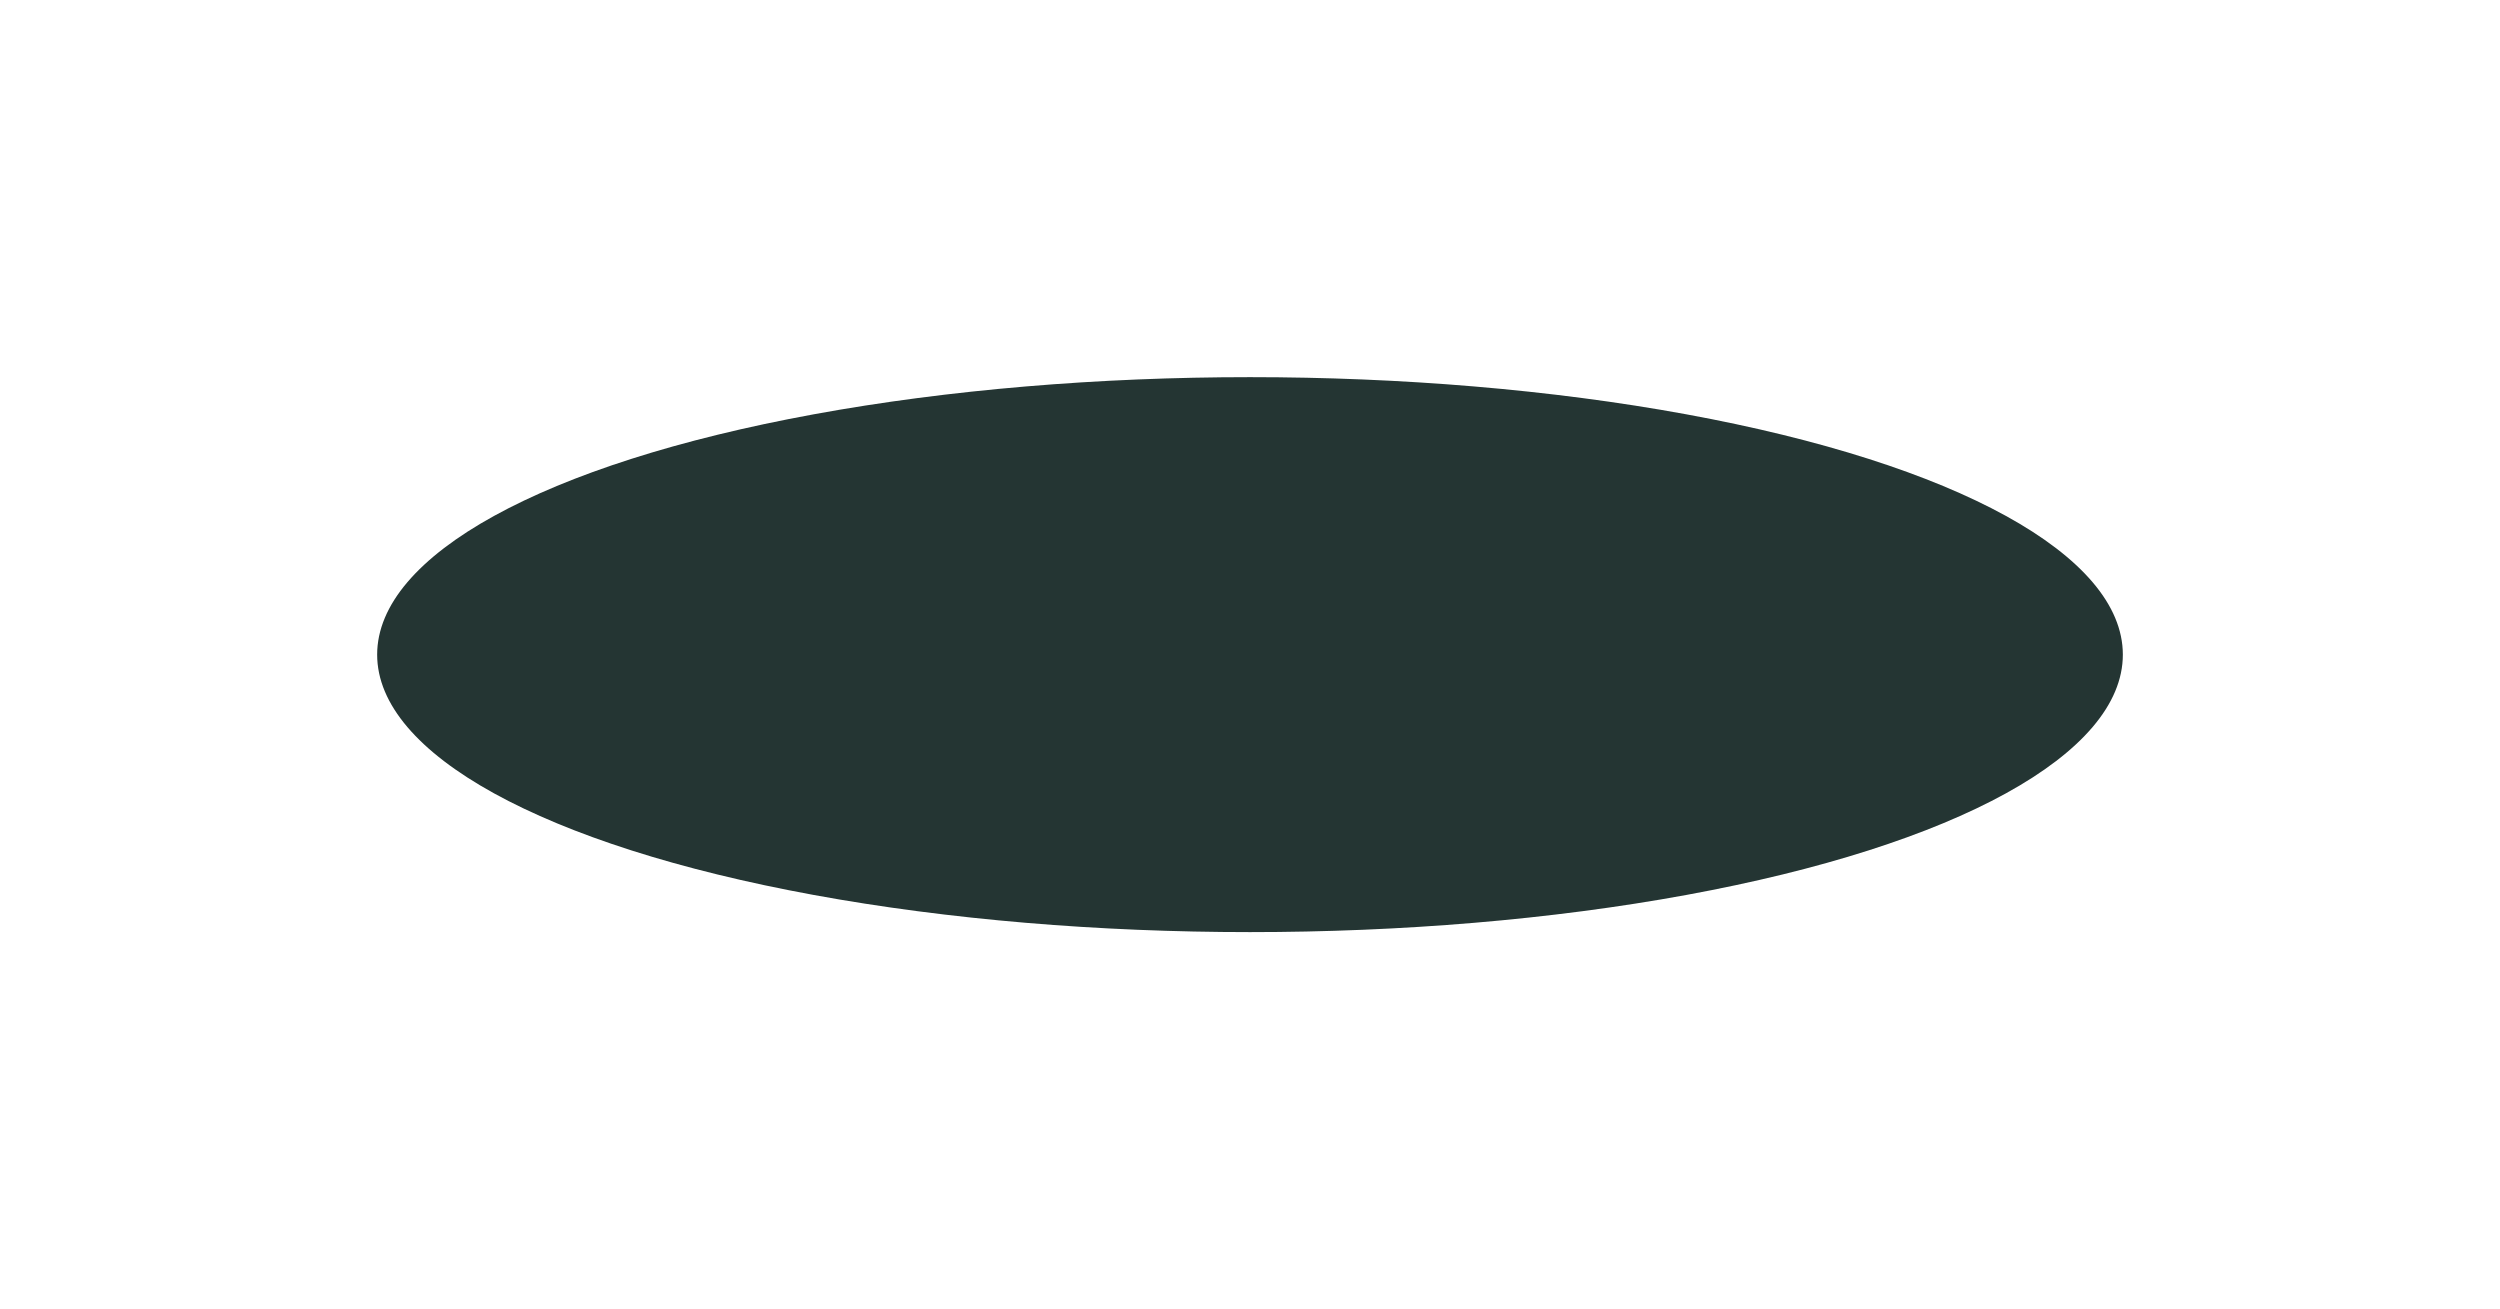 <?xml version="1.0" encoding="UTF-8"?> <svg xmlns="http://www.w3.org/2000/svg" width="464" height="243" viewBox="0 0 464 243" fill="none"> <g opacity="0.88" filter="url(#filter0_f_26_44)"> <ellipse cx="232" cy="121.5" rx="162" ry="51.5" fill="#071A18"></ellipse> </g> <defs> <filter id="filter0_f_26_44" x="0" y="0" width="464" height="243" filterUnits="userSpaceOnUse" color-interpolation-filters="sRGB"> <feFlood flood-opacity="0" result="BackgroundImageFix"></feFlood> <feBlend mode="normal" in="SourceGraphic" in2="BackgroundImageFix" result="shape"></feBlend> <feGaussianBlur stdDeviation="35" result="effect1_foregroundBlur_26_44"></feGaussianBlur> </filter> </defs> </svg> 
